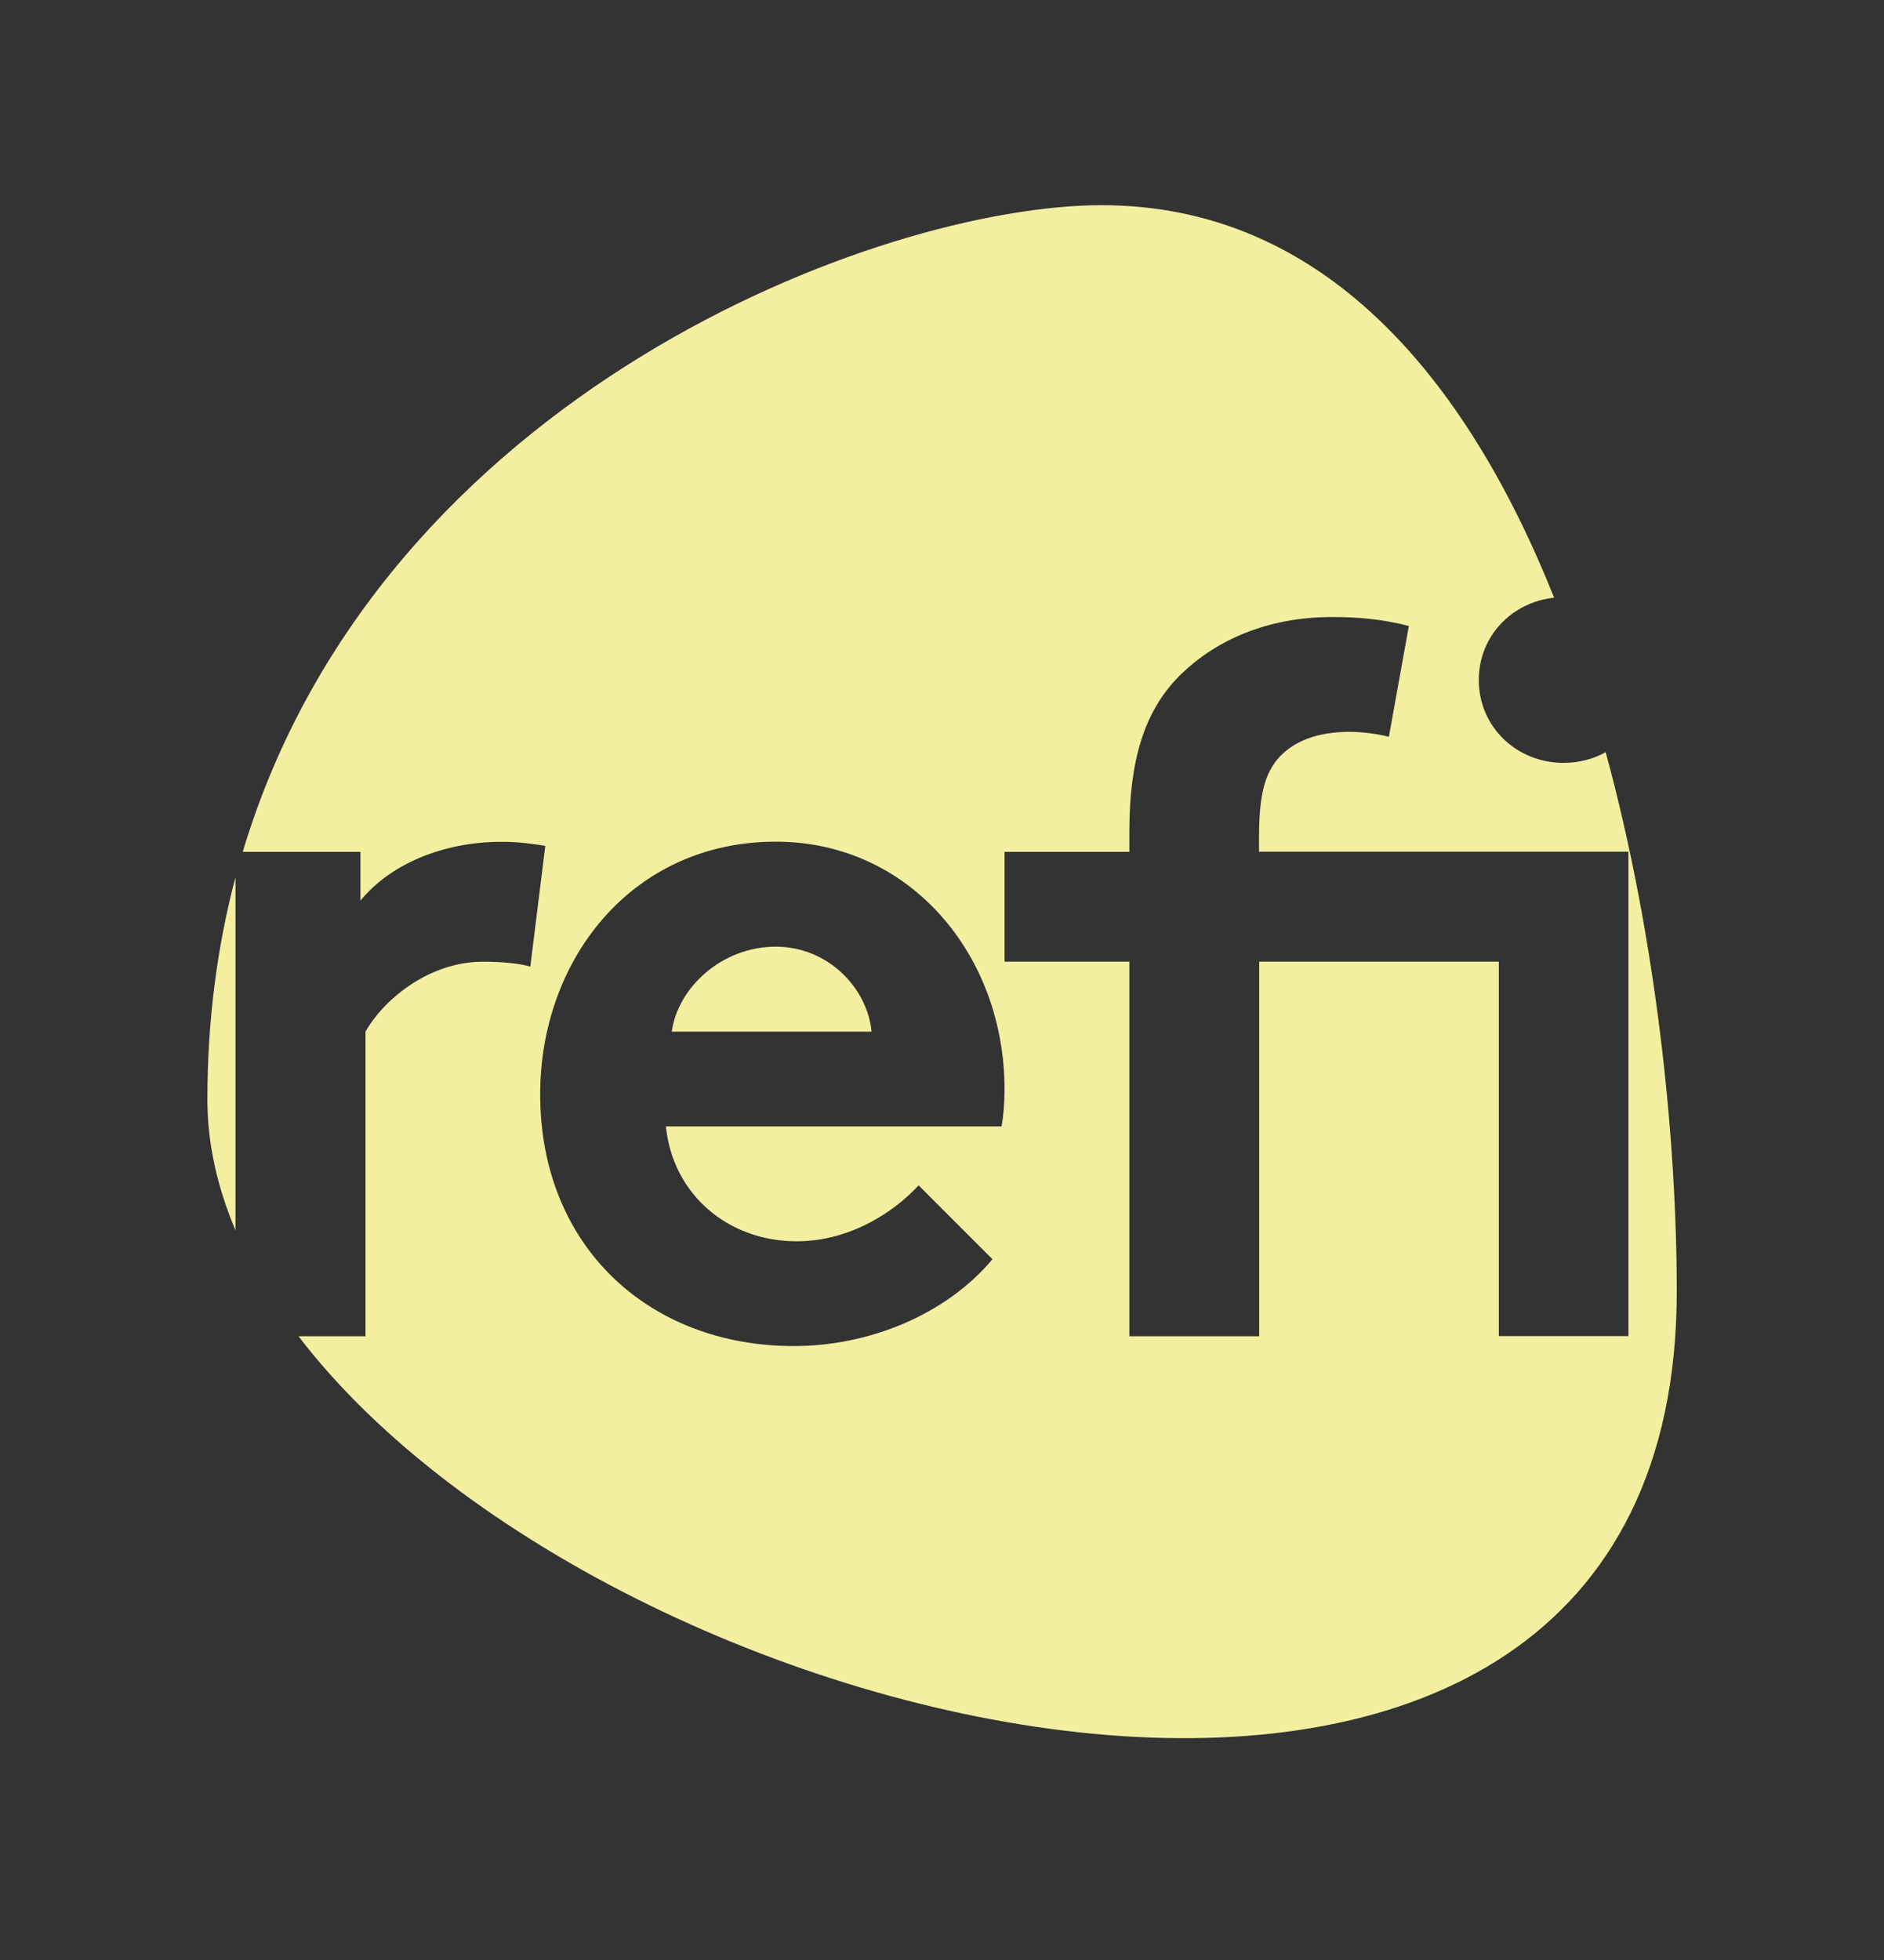 <svg width="25" height="26" viewBox="0 0 25 26" fill="none" xmlns="http://www.w3.org/2000/svg">
<rect x="0" y="0" width="25" height="26" fill="#333333" stroke="none"/>
<path d="M21.305 9.979C21.141 10.069 20.951 10.12 20.75 10.12C20.127 10.12 19.623 9.644 19.623 9.021C19.623 8.44 20.061 7.987 20.623 7.929C19.455 5.005 17.557 2.722 14.619 2.722C11.682 2.722 5.043 5.222 3.221 11.3H4.783V11.948C5.168 11.472 5.869 11.167 6.652 11.167C6.904 11.167 7.051 11.194 7.236 11.22L7.037 12.823C6.918 12.784 6.666 12.757 6.414 12.757C5.658 12.757 5.063 13.3 4.85 13.685V17.726H3.961C8.211 23.28 22.25 26.477 22.25 17.13C22.25 15.128 21.986 12.468 21.307 9.979H21.305ZM8.836 14.942C8.928 15.843 9.658 16.466 10.572 16.466C11.301 16.466 11.885 16.056 12.19 15.724L13.17 16.704C12.547 17.446 11.527 17.856 10.533 17.856C8.611 17.856 7.168 16.532 7.168 14.517C7.168 12.727 8.387 11.165 10.295 11.165C12.07 11.165 13.33 12.663 13.33 14.452C13.33 14.624 13.316 14.796 13.291 14.942H8.836ZM19.889 17.726V12.757H16.709V17.726H14.986V12.757H13.33V11.3H14.986V11.034C14.986 10.001 15.225 9.378 15.676 8.94C16.127 8.503 16.803 8.185 17.676 8.185C18.02 8.185 18.338 8.212 18.695 8.304L18.43 9.774C18.283 9.735 18.072 9.708 17.912 9.708C17.488 9.708 17.156 9.827 16.945 10.079C16.799 10.265 16.707 10.503 16.707 11.099V11.298H21.609V17.724H19.887L19.889 17.726Z" fill="#F3EFA1"/>
<path d="M10.293 12.558C9.578 12.558 8.994 13.101 8.914 13.685H11.565C11.512 13.114 10.994 12.558 10.293 12.558Z" fill="#F3EFA1"/>
<path d="M3.125 11.636C2.885 12.542 2.752 13.524 2.752 14.587C2.752 15.173 2.885 15.753 3.125 16.321V11.636Z" fill="#F3EFA1"/>
</svg>
